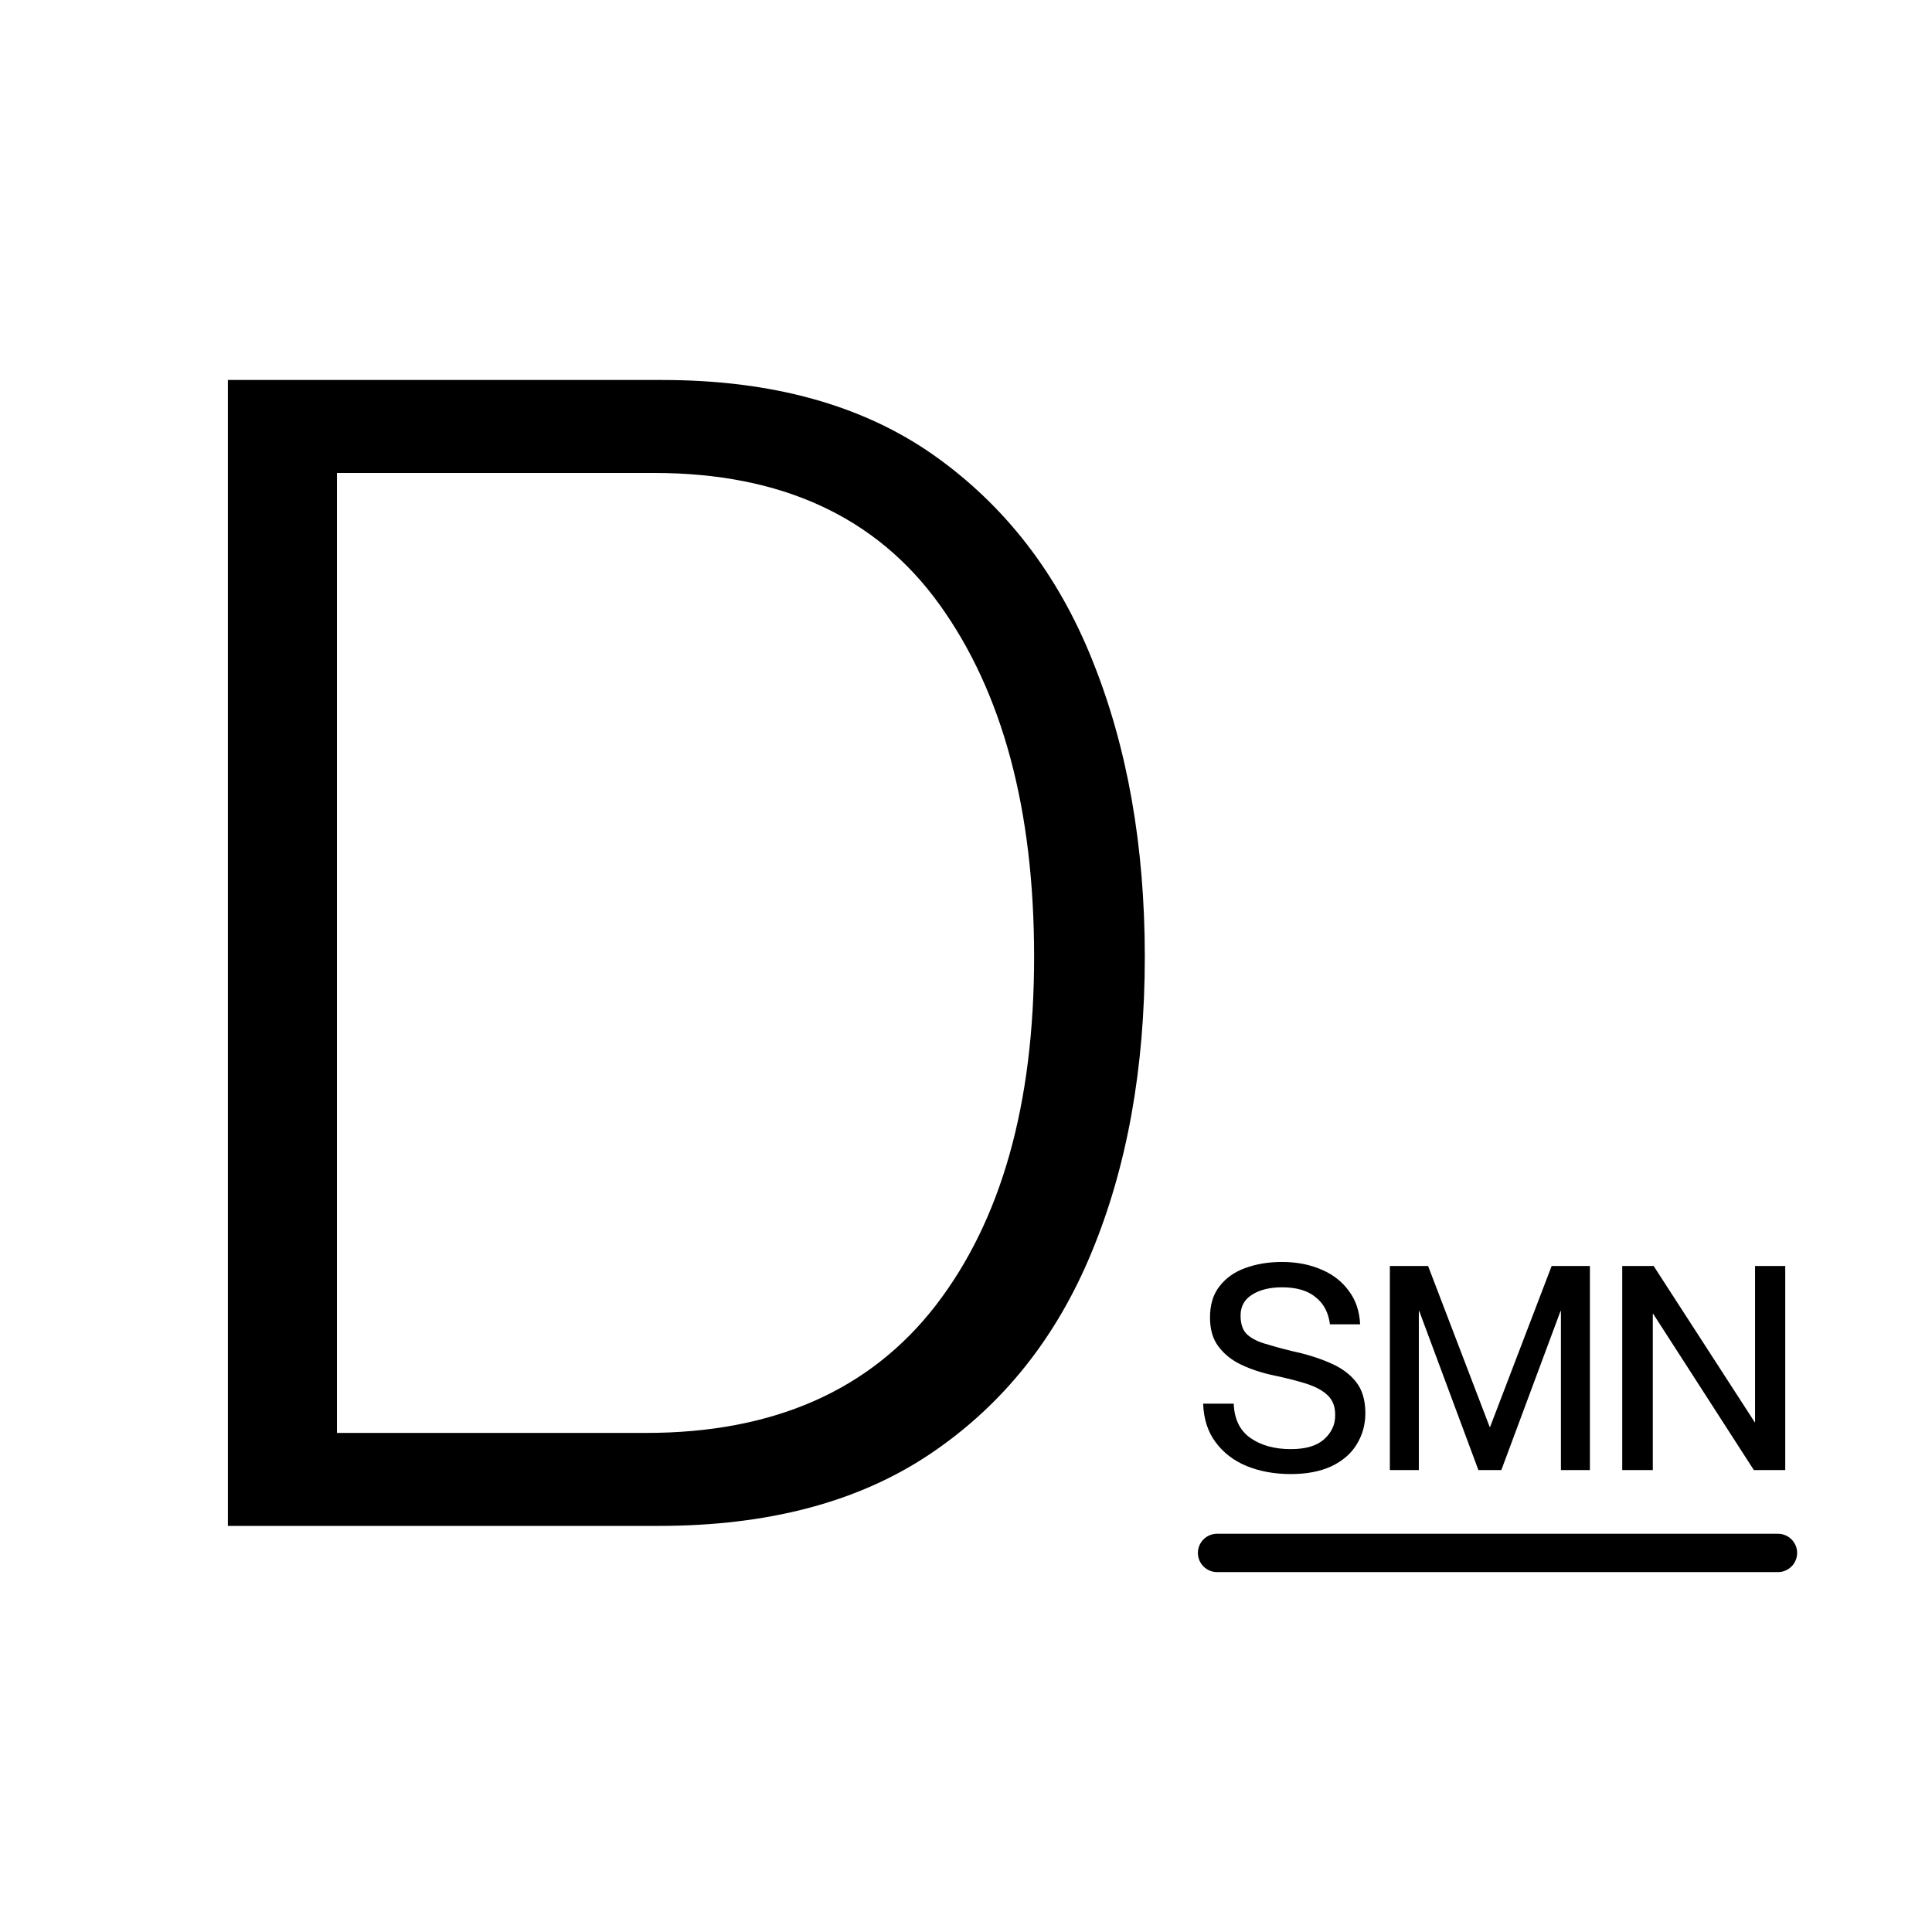 <svg xmlns="http://www.w3.org/2000/svg" xmlns:xlink="http://www.w3.org/1999/xlink" width="100" zoomAndPan="magnify" viewBox="0 0 75 75" height="100" preserveAspectRatio="xMidYMid meet"><defs></defs><g id="5e03d5171a"><g style="fill:#000000;fill-opacity:1;"><g transform="translate(5.05, 59.235)"><path style="stroke:none" d="M 3.797 0 L 3.797 -44.484 L 20.656 -44.484 C 24.926 -44.484 28.441 -43.508 31.203 -41.562 C 33.961 -39.613 36.016 -36.957 37.359 -33.594 C 38.711 -30.238 39.391 -26.406 39.391 -22.094 C 39.391 -17.77 38.703 -13.945 37.328 -10.625 C 35.961 -7.312 33.891 -4.711 31.109 -2.828 C 28.328 -0.941 24.801 0 20.531 0 Z M 8.031 -3.609 L 20.031 -3.609 C 24.969 -3.609 28.711 -5.254 31.266 -8.547 C 33.816 -11.848 35.094 -16.363 35.094 -22.094 C 35.094 -27.812 33.867 -32.367 31.422 -35.766 C 28.973 -39.172 25.281 -40.875 20.344 -40.875 L 8.031 -40.875 Z M 8.031 -3.609 "></path></g></g><g style="fill:#000000;fill-opacity:1;"><g transform="translate(46.503, 57.067)"><path style="stroke:none" d="M 3.609 0.156 C 2.973 0.156 2.398 0.051 1.891 -0.156 C 1.391 -0.363 0.988 -0.672 0.688 -1.078 C 0.383 -1.484 0.223 -1.984 0.203 -2.578 L 1.391 -2.578 C 1.41 -1.984 1.625 -1.539 2.031 -1.25 C 2.445 -0.957 2.973 -0.812 3.609 -0.812 C 4.18 -0.812 4.609 -0.938 4.891 -1.188 C 5.18 -1.445 5.328 -1.754 5.328 -2.109 C 5.336 -2.441 5.242 -2.703 5.047 -2.891 C 4.859 -3.078 4.586 -3.227 4.234 -3.344 C 3.879 -3.457 3.453 -3.566 2.953 -3.672 C 2.473 -3.773 2.047 -3.914 1.672 -4.094 C 1.305 -4.27 1.016 -4.504 0.797 -4.797 C 0.578 -5.086 0.469 -5.461 0.469 -5.922 C 0.469 -6.422 0.594 -6.828 0.844 -7.141 C 1.094 -7.461 1.426 -7.695 1.844 -7.844 C 2.27 -8 2.742 -8.078 3.266 -8.078 C 3.836 -8.078 4.348 -7.977 4.797 -7.781 C 5.242 -7.594 5.598 -7.316 5.859 -6.953 C 6.129 -6.598 6.273 -6.164 6.297 -5.656 L 5.125 -5.656 C 5.07 -6.102 4.891 -6.453 4.578 -6.703 C 4.273 -6.961 3.836 -7.094 3.266 -7.094 C 2.797 -7.094 2.41 -7 2.109 -6.812 C 1.805 -6.625 1.656 -6.352 1.656 -6 C 1.656 -5.695 1.727 -5.461 1.875 -5.297 C 2.031 -5.141 2.254 -5.016 2.547 -4.922 C 2.848 -4.828 3.207 -4.727 3.625 -4.625 C 4.176 -4.508 4.664 -4.359 5.094 -4.172 C 5.531 -3.992 5.875 -3.75 6.125 -3.438 C 6.375 -3.133 6.5 -2.723 6.5 -2.203 C 6.5 -1.754 6.383 -1.348 6.156 -0.984 C 5.938 -0.629 5.609 -0.348 5.172 -0.141 C 4.742 0.055 4.223 0.156 3.609 0.156 Z M 3.609 0.156 "></path></g></g><g style="fill:#000000;fill-opacity:1;"><g transform="translate(53.329, 57.067)"><path style="stroke:none" d="M 0.625 0 L 0.625 -7.922 L 2.109 -7.922 L 4.5 -1.672 L 4.516 -1.672 L 6.906 -7.922 L 8.391 -7.922 L 8.391 0 L 7.266 0 L 7.266 -6.172 L 7.25 -6.172 L 4.953 0 L 4.062 0 L 1.766 -6.172 L 1.75 -6.172 L 1.75 0 Z M 0.625 0 "></path></g></g><g style="fill:#000000;fill-opacity:1;"><g transform="translate(62.35, 57.067)"><path style="stroke:none" d="M 0.625 0 L 0.625 -7.922 L 1.844 -7.922 L 5.766 -1.859 L 5.781 -1.859 L 5.781 -7.922 L 6.953 -7.922 L 6.953 0 L 5.734 0 L 1.828 -6.062 L 1.812 -6.062 L 1.812 0 Z M 0.625 0 "></path></g></g><path style="fill:none;stroke-width:2;stroke-linecap:round;stroke-linejoin:miter;stroke:#000000;stroke-opacity:1;stroke-miterlimit:4;" d="M 0.999 0.998 L 30.265 0.998 " transform="matrix(0.744,0,0,0.744,46.503,59.542)"></path></g></svg>